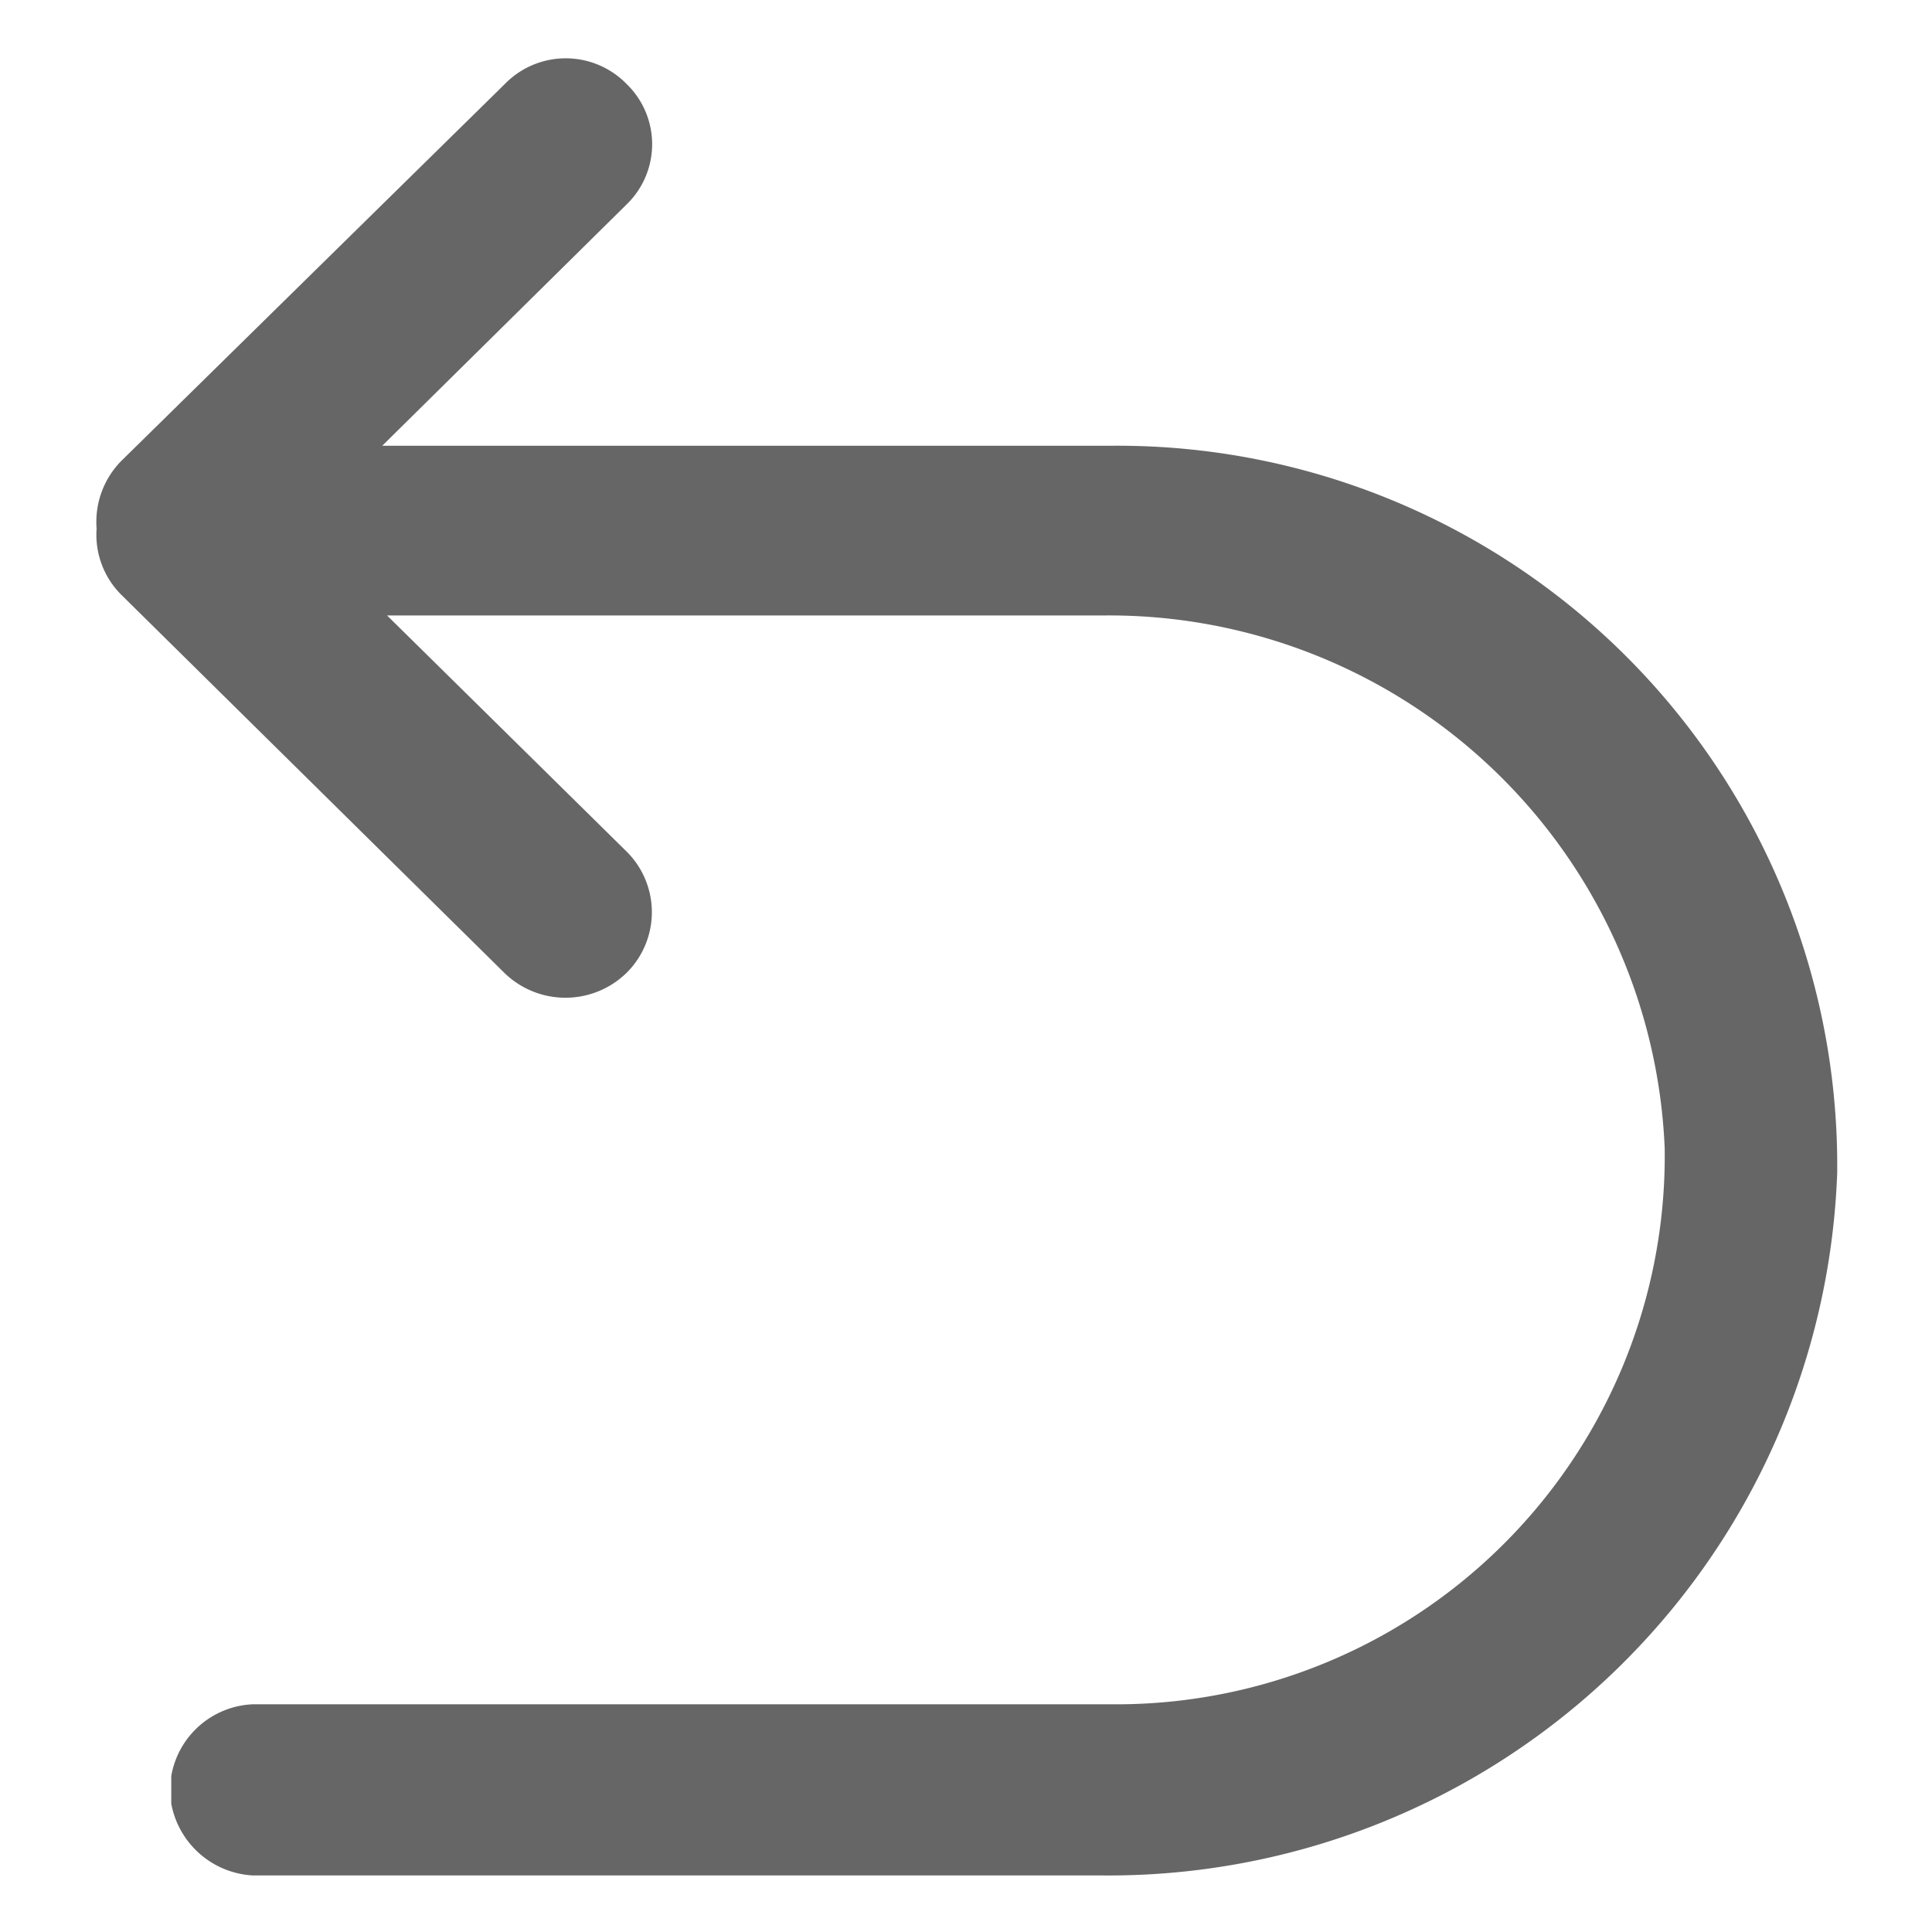 <svg xmlns="http://www.w3.org/2000/svg" width="14" height="14" viewBox="0 0 14 14">
  <defs>
    <style>
      .cls-1 {
        fill: #666;
        fill-rule: evenodd;
      }
    </style>
  </defs>
  <path id="形状_54" data-name="形状 54" class="cls-1" d="M926,1615.15h-5.292l1.772-1.75a0.607,0.607,0,0,0,0-.87,0.616,0.616,0,0,0-.885,0l-2.778,2.73a0.629,0.629,0,0,0-.179.49,0.614,0.614,0,0,0,.179.48l2.776,2.74a0.634,0.634,0,0,0,.885,0,0.619,0.619,0,0,0,0-.88l-1.735-1.71h5.178a4.03,4.03,0,0,1,4.08,3.86,3.975,3.975,0,0,1-4,4.03h-6.233a0.627,0.627,0,0,0-.589.52v0.2a0.637,0.637,0,0,0,.587.52h6.141a5.283,5.283,0,0,0,5.344-5.09A5.216,5.216,0,0,0,926,1615.15Z" transform="translate(-917.938 -1611.92)"/>
</svg>
